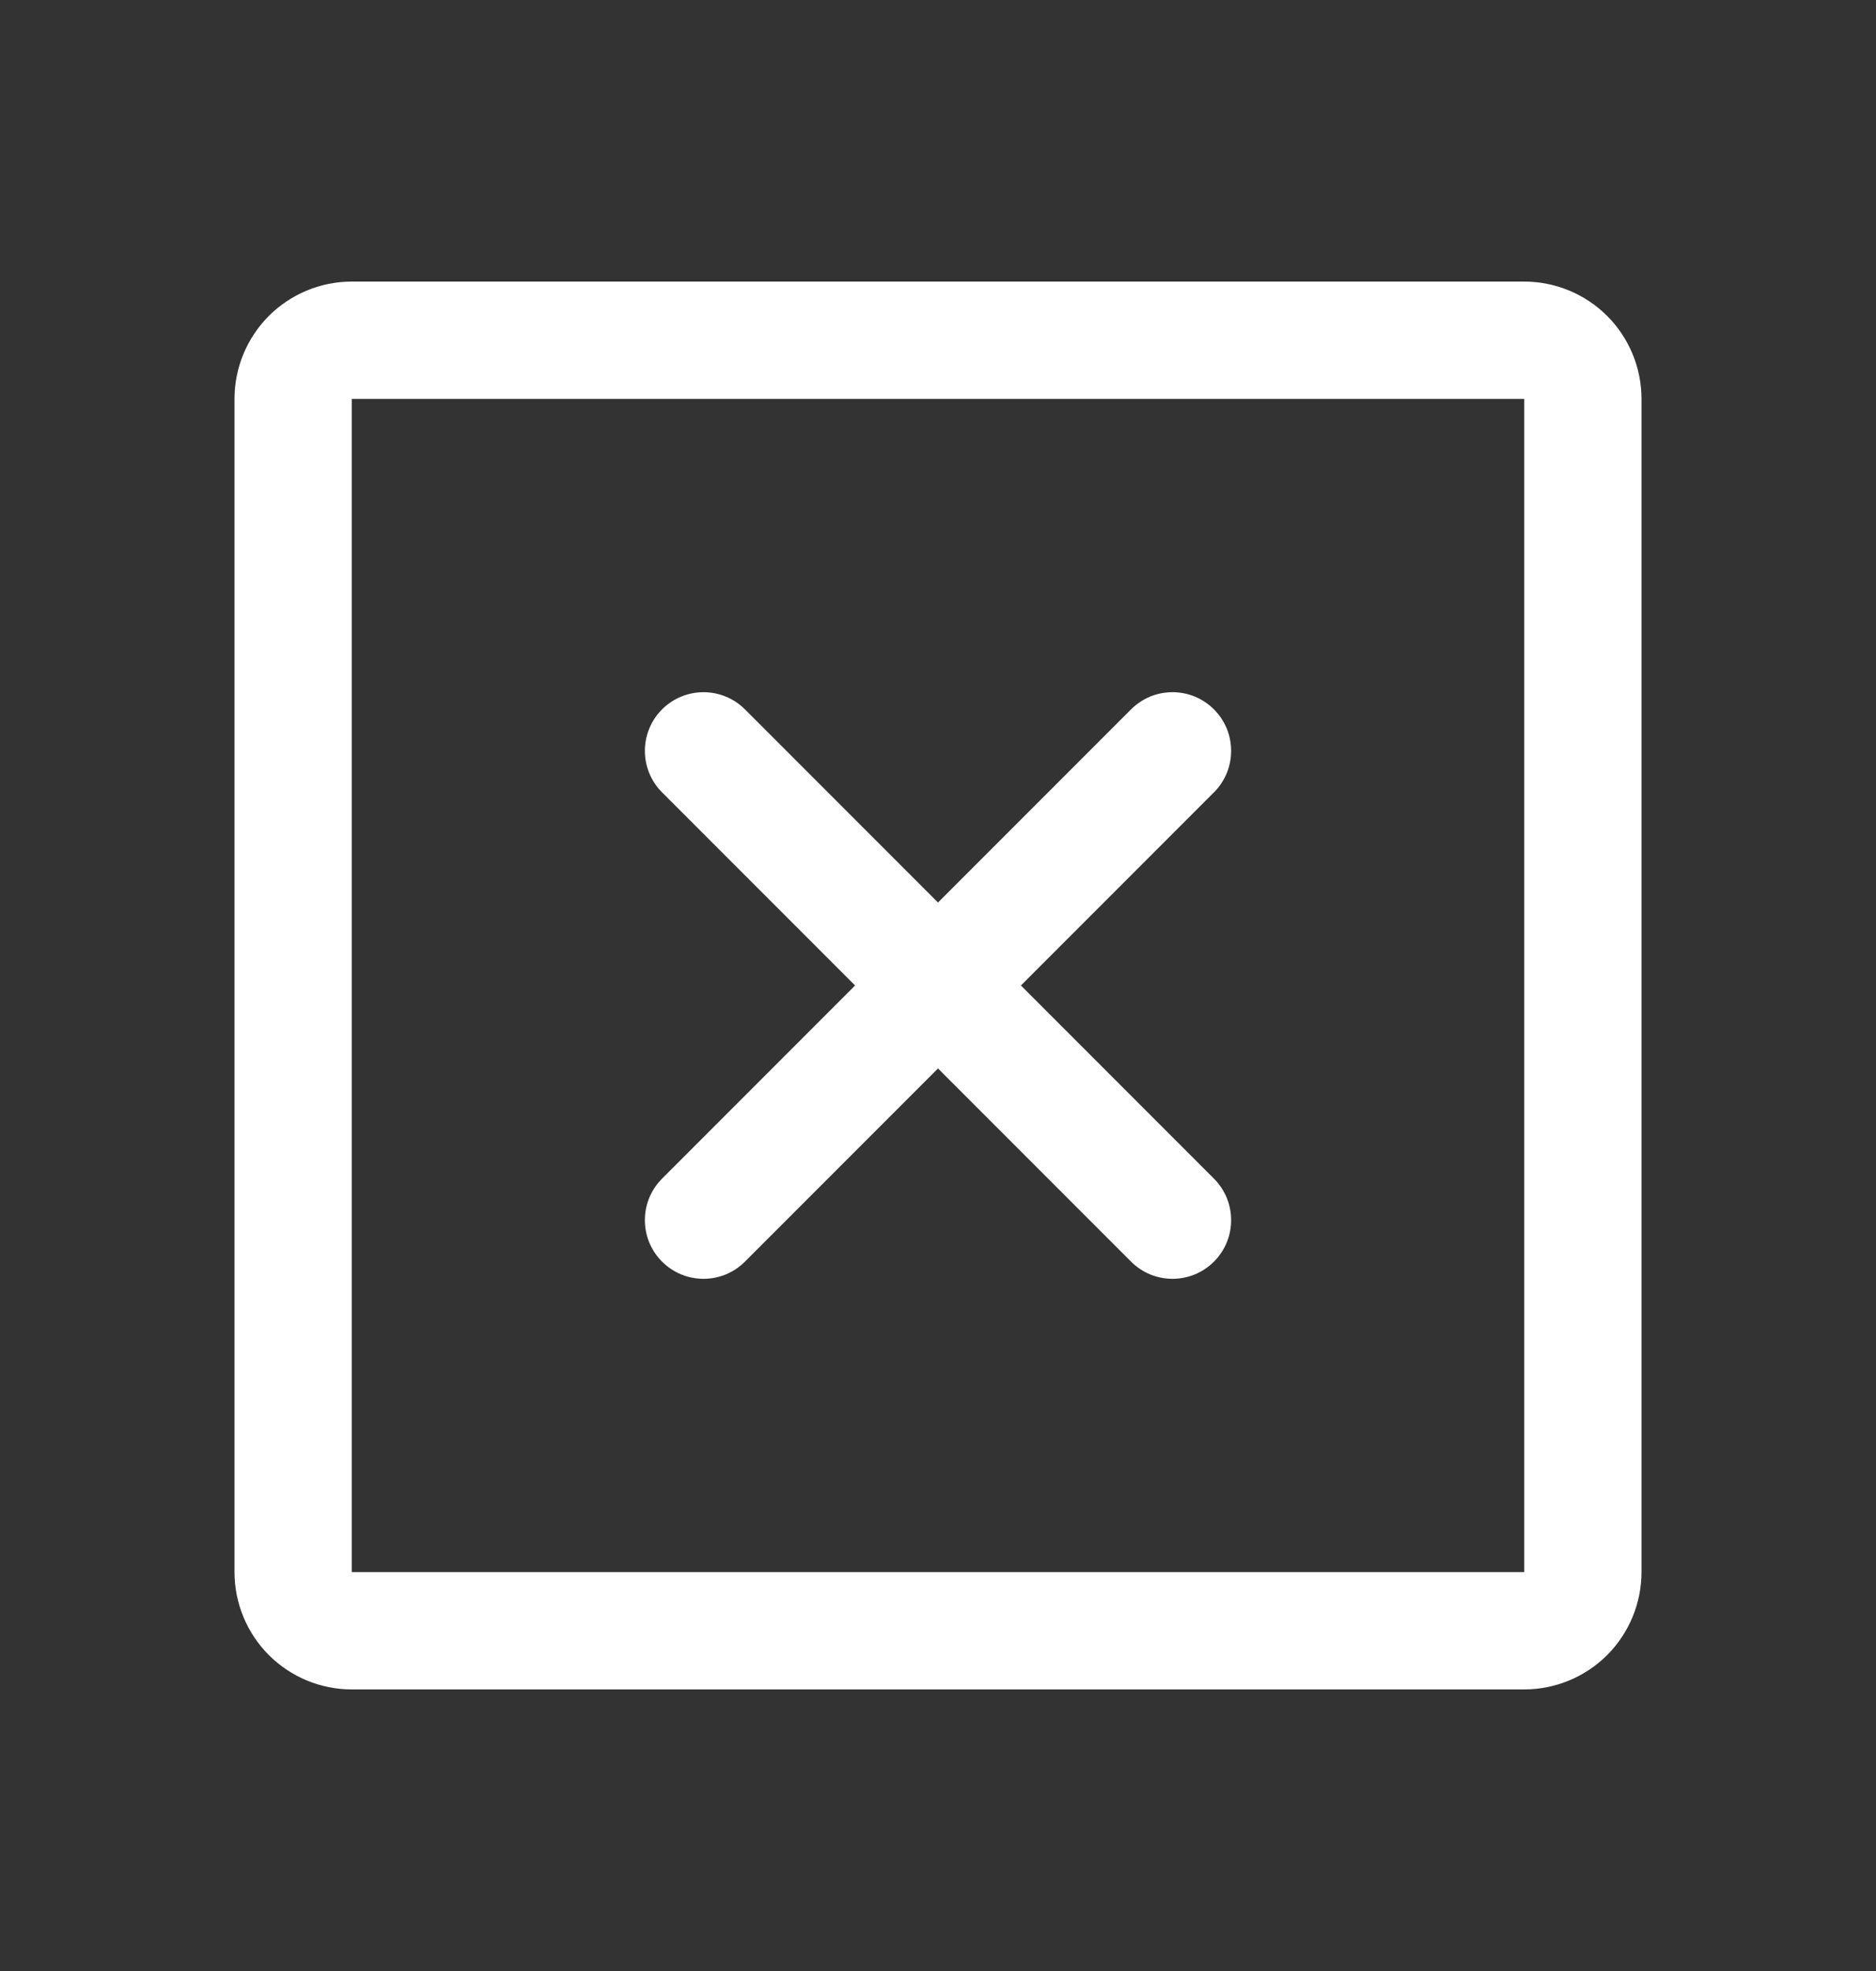 <svg width="20" height="21" viewBox="0 0 20 21" fill="none" xmlns="http://www.w3.org/2000/svg">
<rect x="0" y="0" width="20" height="21" fill="#333333" stroke="none"/>
<path d="M16.25 3H3.75C3.418 3 3.101 3.132 2.866 3.366C2.632 3.601 2.5 3.918 2.5 4.25V16.75C2.5 17.081 2.632 17.399 2.866 17.634C3.101 17.868 3.418 18 3.75 18H16.25C16.581 18 16.899 17.868 17.134 17.634C17.368 17.399 17.5 17.081 17.5 16.75V4.25C17.5 3.918 17.368 3.601 17.134 3.366C16.899 3.132 16.581 3 16.25 3ZM16.25 16.75H3.75V4.25H16.25V16.75ZM12.942 8.442L10.884 10.5L12.942 12.558C13 12.616 13.046 12.685 13.078 12.761C13.109 12.837 13.125 12.918 13.125 13C13.125 13.082 13.109 13.163 13.078 13.239C13.046 13.315 13 13.384 12.942 13.442C12.884 13.5 12.815 13.546 12.739 13.578C12.663 13.609 12.582 13.625 12.5 13.625C12.418 13.625 12.337 13.609 12.261 13.578C12.185 13.546 12.116 13.5 12.058 13.442L10 11.384L7.942 13.442C7.884 13.5 7.815 13.546 7.739 13.578C7.663 13.609 7.582 13.625 7.5 13.625C7.418 13.625 7.337 13.609 7.261 13.578C7.185 13.546 7.116 13.5 7.058 13.442C7 13.384 6.954 13.315 6.922 13.239C6.891 13.163 6.875 13.082 6.875 13C6.875 12.918 6.891 12.837 6.922 12.761C6.954 12.685 7 12.616 7.058 12.558L9.116 10.5L7.058 8.442C6.941 8.325 6.875 8.166 6.875 8C6.875 7.834 6.941 7.675 7.058 7.558C7.175 7.441 7.334 7.375 7.5 7.375C7.666 7.375 7.825 7.441 7.942 7.558L10 9.616L12.058 7.558C12.116 7.5 12.185 7.454 12.261 7.422C12.337 7.391 12.418 7.375 12.5 7.375C12.582 7.375 12.663 7.391 12.739 7.422C12.815 7.454 12.884 7.5 12.942 7.558C13 7.616 13.046 7.685 13.078 7.761C13.109 7.837 13.125 7.918 13.125 8C13.125 8.082 13.109 8.163 13.078 8.239C13.046 8.315 13 8.384 12.942 8.442Z" fill="white"/>
</svg>
